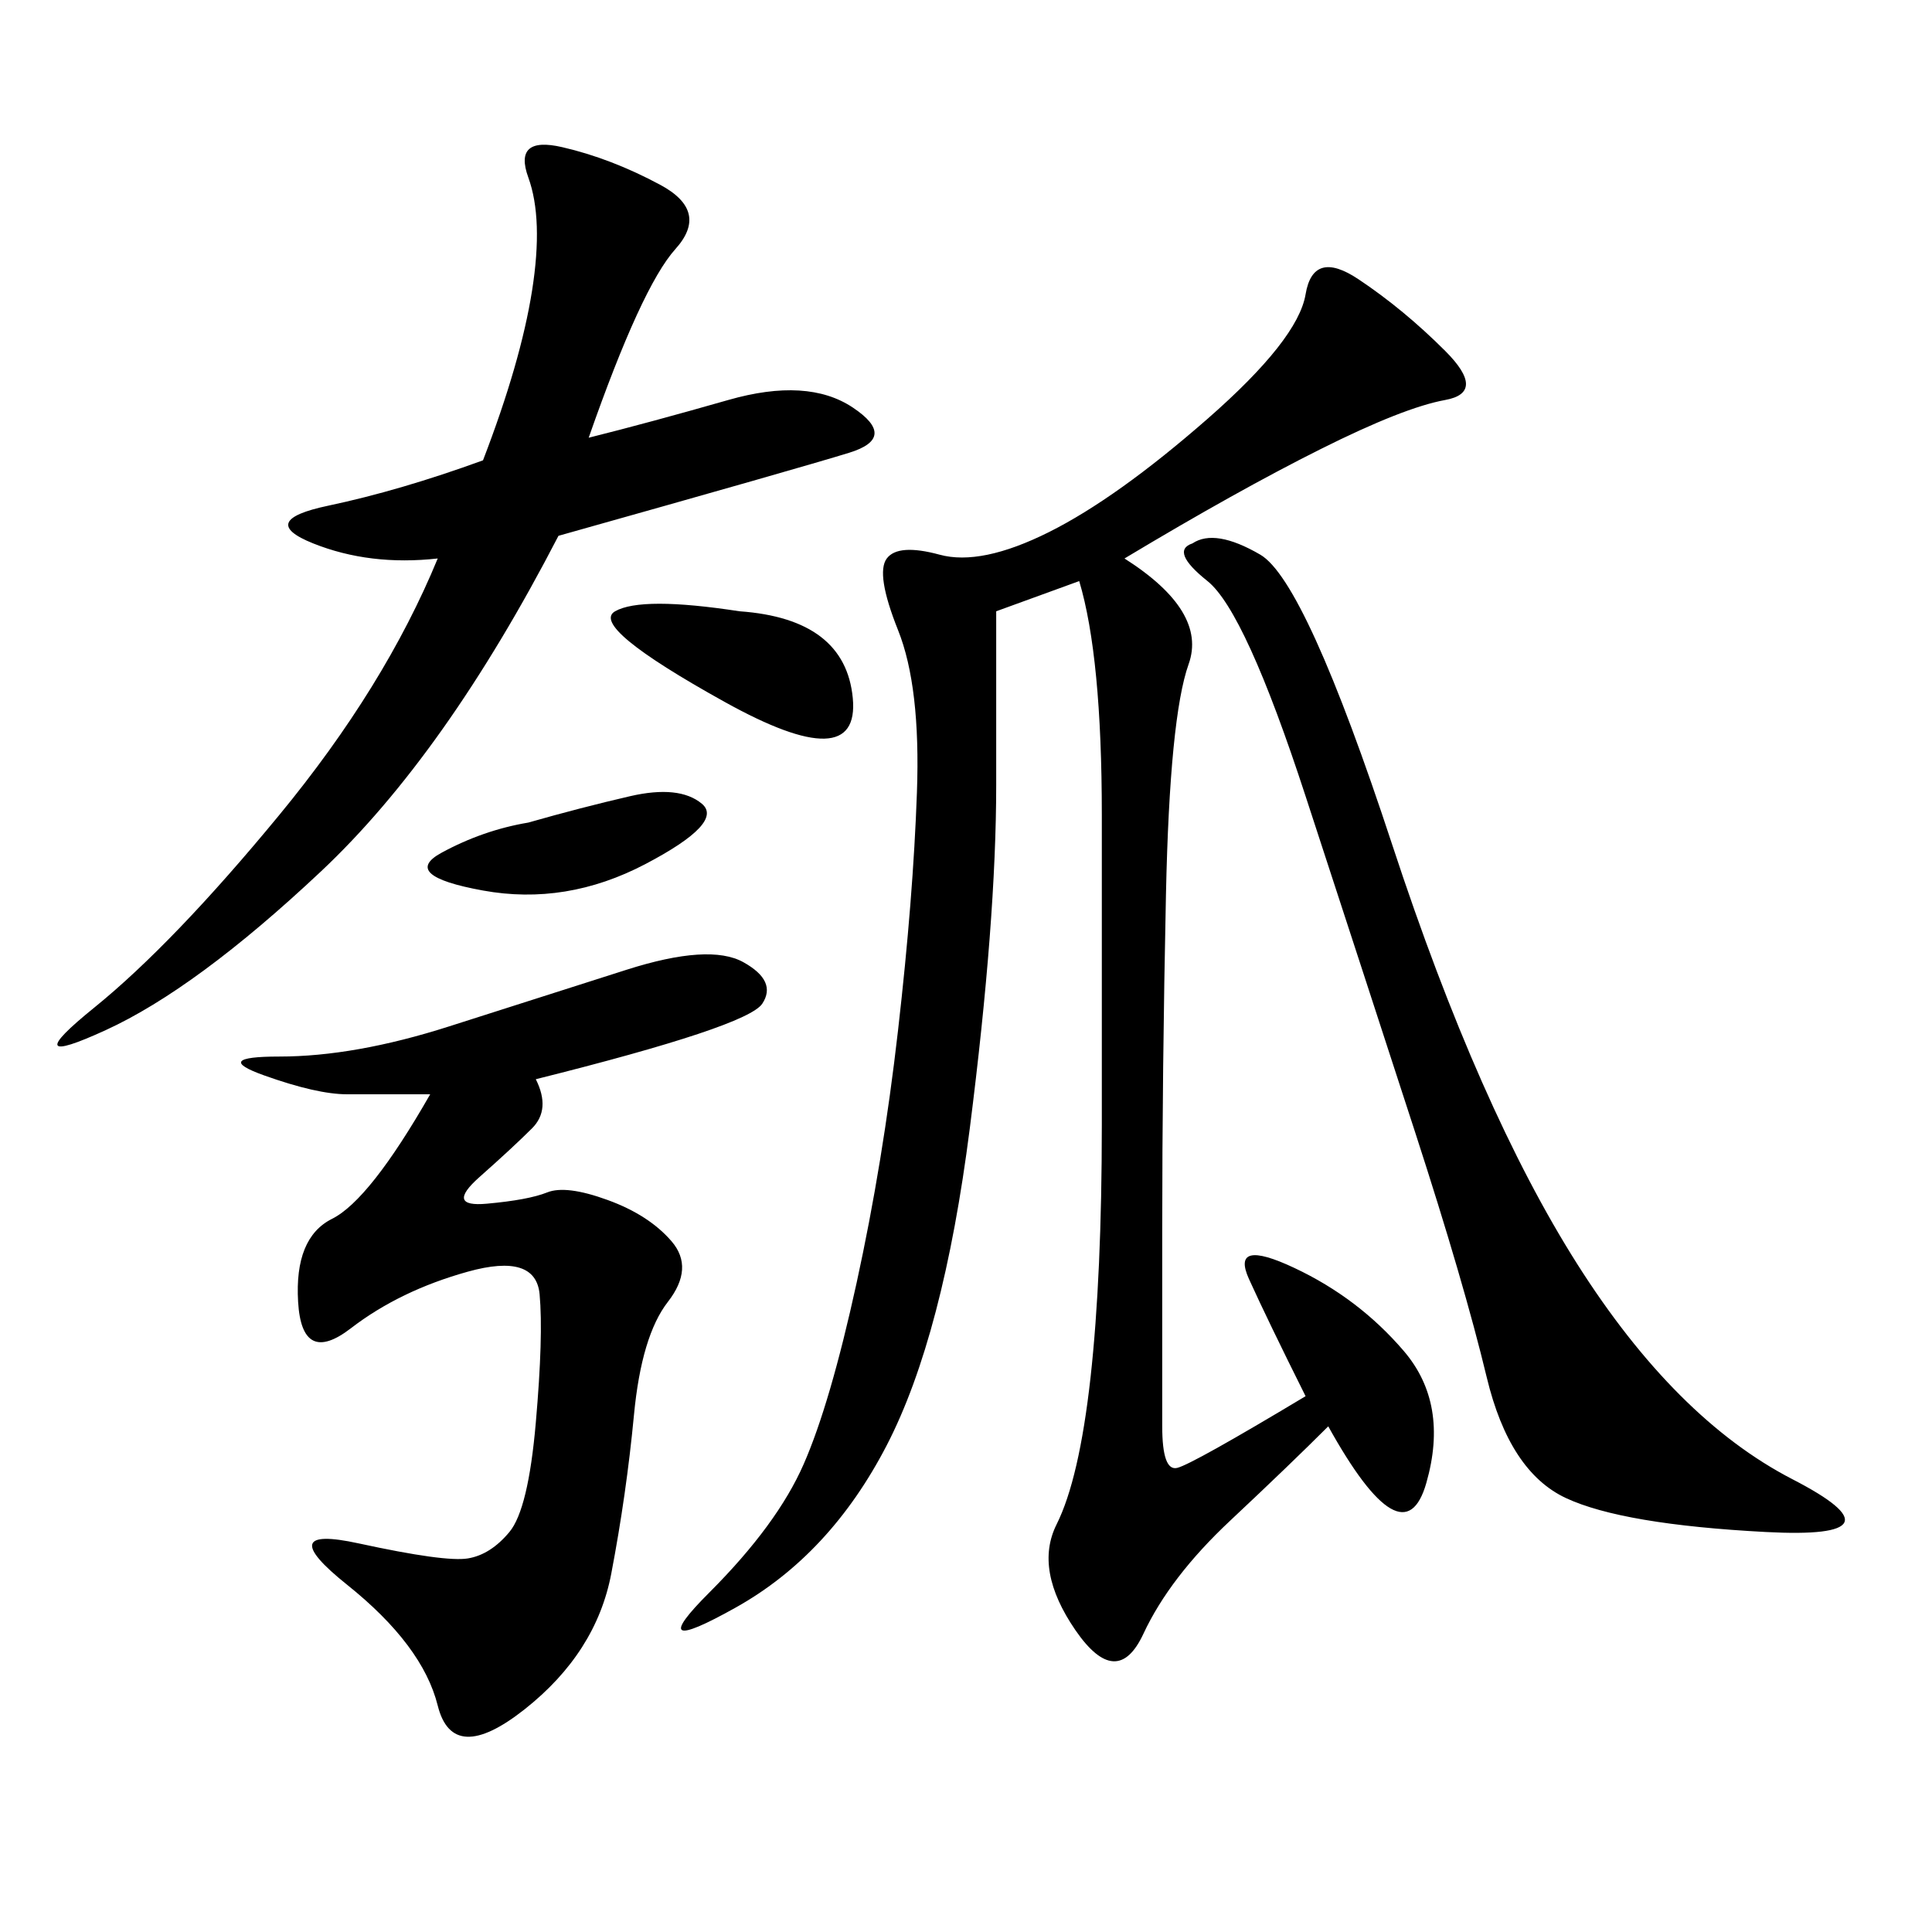 <svg xmlns="http://www.w3.org/2000/svg" xmlns:xlink="http://www.w3.org/1999/xlink" width="300" height="300"><path d="M174.61 86.72Q187.50 94.92 184.57 103.13Q181.64 111.33 181.05 138.87Q180.47 166.41 180.47 191.02L180.47 191.02L180.47 221.48Q180.47 228.52 182.81 227.93Q185.16 227.34 202.73 216.80L202.73 216.80Q196.88 205.08 193.95 198.63Q191.02 192.19 200.98 196.88Q210.94 201.56 217.97 209.77Q225 217.97 221.48 230.27Q217.97 242.58 206.25 221.48L206.25 221.48Q200.39 227.34 191.02 236.13Q181.64 244.92 177.54 253.71Q173.44 262.50 166.99 253.13Q160.55 243.75 164.06 236.72Q167.58 229.69 169.34 213.87Q171.09 198.05 171.09 174.61L171.09 174.61L171.09 126.56Q171.09 101.95 167.58 90.23L167.58 90.23L154.69 94.92L154.69 121.88Q154.69 142.97 150.59 175.20Q146.48 207.42 137.70 224.41Q128.91 241.41 114.26 249.61Q99.61 257.81 110.16 247.27Q120.70 236.72 124.80 227.34Q128.91 217.97 133.01 199.22Q137.11 180.47 139.45 159.96Q141.80 139.45 142.38 123.05Q142.97 106.64 139.45 97.85Q135.94 89.06 137.70 86.72Q139.45 84.38 145.90 86.13Q152.34 87.89 162.89 82.62Q173.44 77.34 187.50 65.04Q201.56 52.73 202.73 45.70Q203.91 38.67 210.94 43.36Q217.97 48.05 224.41 54.49Q230.86 60.94 224.41 62.11Q217.97 63.28 205.08 69.73Q192.19 76.17 174.61 86.72L174.61 86.72ZM83.20 167.58Q85.55 172.27 82.62 175.20Q79.69 178.13 74.41 182.81Q69.14 187.50 75.59 186.91Q82.03 186.33 84.96 185.16Q87.89 183.98 94.34 186.33Q100.78 188.67 104.30 192.77Q107.81 196.88 103.71 202.15Q99.61 207.42 98.44 219.73Q97.27 232.03 94.92 244.34Q92.58 256.64 81.45 265.43Q70.31 274.22 67.97 264.84Q65.63 255.47 53.91 246.09Q42.19 236.72 55.66 239.65Q69.14 242.58 72.66 241.99Q76.17 241.41 79.10 237.89Q82.03 234.38 83.20 220.90Q84.38 207.42 83.79 200.98Q83.20 194.53 72.66 197.46Q62.11 200.39 54.49 206.25Q46.88 212.11 46.29 202.15Q45.70 192.19 51.56 189.26Q57.42 186.33 66.80 169.92L66.80 169.92L53.91 169.92Q49.22 169.92 41.02 166.99Q32.81 164.06 43.36 164.06L43.36 164.06Q55.08 164.06 69.73 159.38Q84.38 154.69 97.27 150.59Q110.16 146.48 115.43 149.41Q120.70 152.34 118.36 155.86Q116.02 159.38 83.20 167.58L83.20 167.58ZM91.41 67.97Q100.78 65.63 113.09 62.11Q125.39 58.59 132.42 63.28Q139.45 67.97 131.84 70.31Q124.22 72.66 86.72 83.20L86.72 83.20Q69.14 117.19 49.80 135.35Q30.47 153.52 16.41 159.96Q2.34 166.41 14.65 156.45Q26.95 146.48 43.36 126.56Q59.77 106.64 67.97 86.72L67.97 86.72Q57.42 87.89 48.63 84.38Q39.84 80.86 50.98 78.52Q62.11 76.17 75 71.48L75 71.48Q80.86 56.25 82.62 45.12Q84.38 33.98 82.03 27.54Q79.69 21.09 87.30 22.85Q94.92 24.61 102.54 28.71Q110.16 32.81 104.88 38.67Q99.61 44.53 91.41 67.97L91.41 67.97ZM185.16 84.38Q188.67 82.03 195.70 86.13Q202.73 90.23 216.21 131.25Q229.69 172.27 244.92 196.29Q260.16 220.31 278.32 229.69Q296.48 239.06 274.22 237.89Q251.95 236.72 243.16 232.62Q234.38 228.52 230.86 213.87Q227.34 199.22 219.73 175.78Q212.11 152.34 202.73 123.63Q193.36 94.92 187.50 90.23Q181.64 85.55 185.16 84.38L185.16 84.38ZM114.84 94.92Q131.25 96.09 132.42 108.40Q133.59 120.70 112.50 108.98Q91.41 97.27 95.51 94.92Q99.61 92.58 114.84 94.92L114.84 94.92ZM82.03 127.73Q90.23 125.39 97.85 123.63Q105.47 121.88 108.98 124.80Q112.50 127.73 100.20 134.18Q87.89 140.63 75 138.28Q62.11 135.94 68.55 132.42Q75 128.91 82.03 127.73L82.03 127.73Z"/></svg>